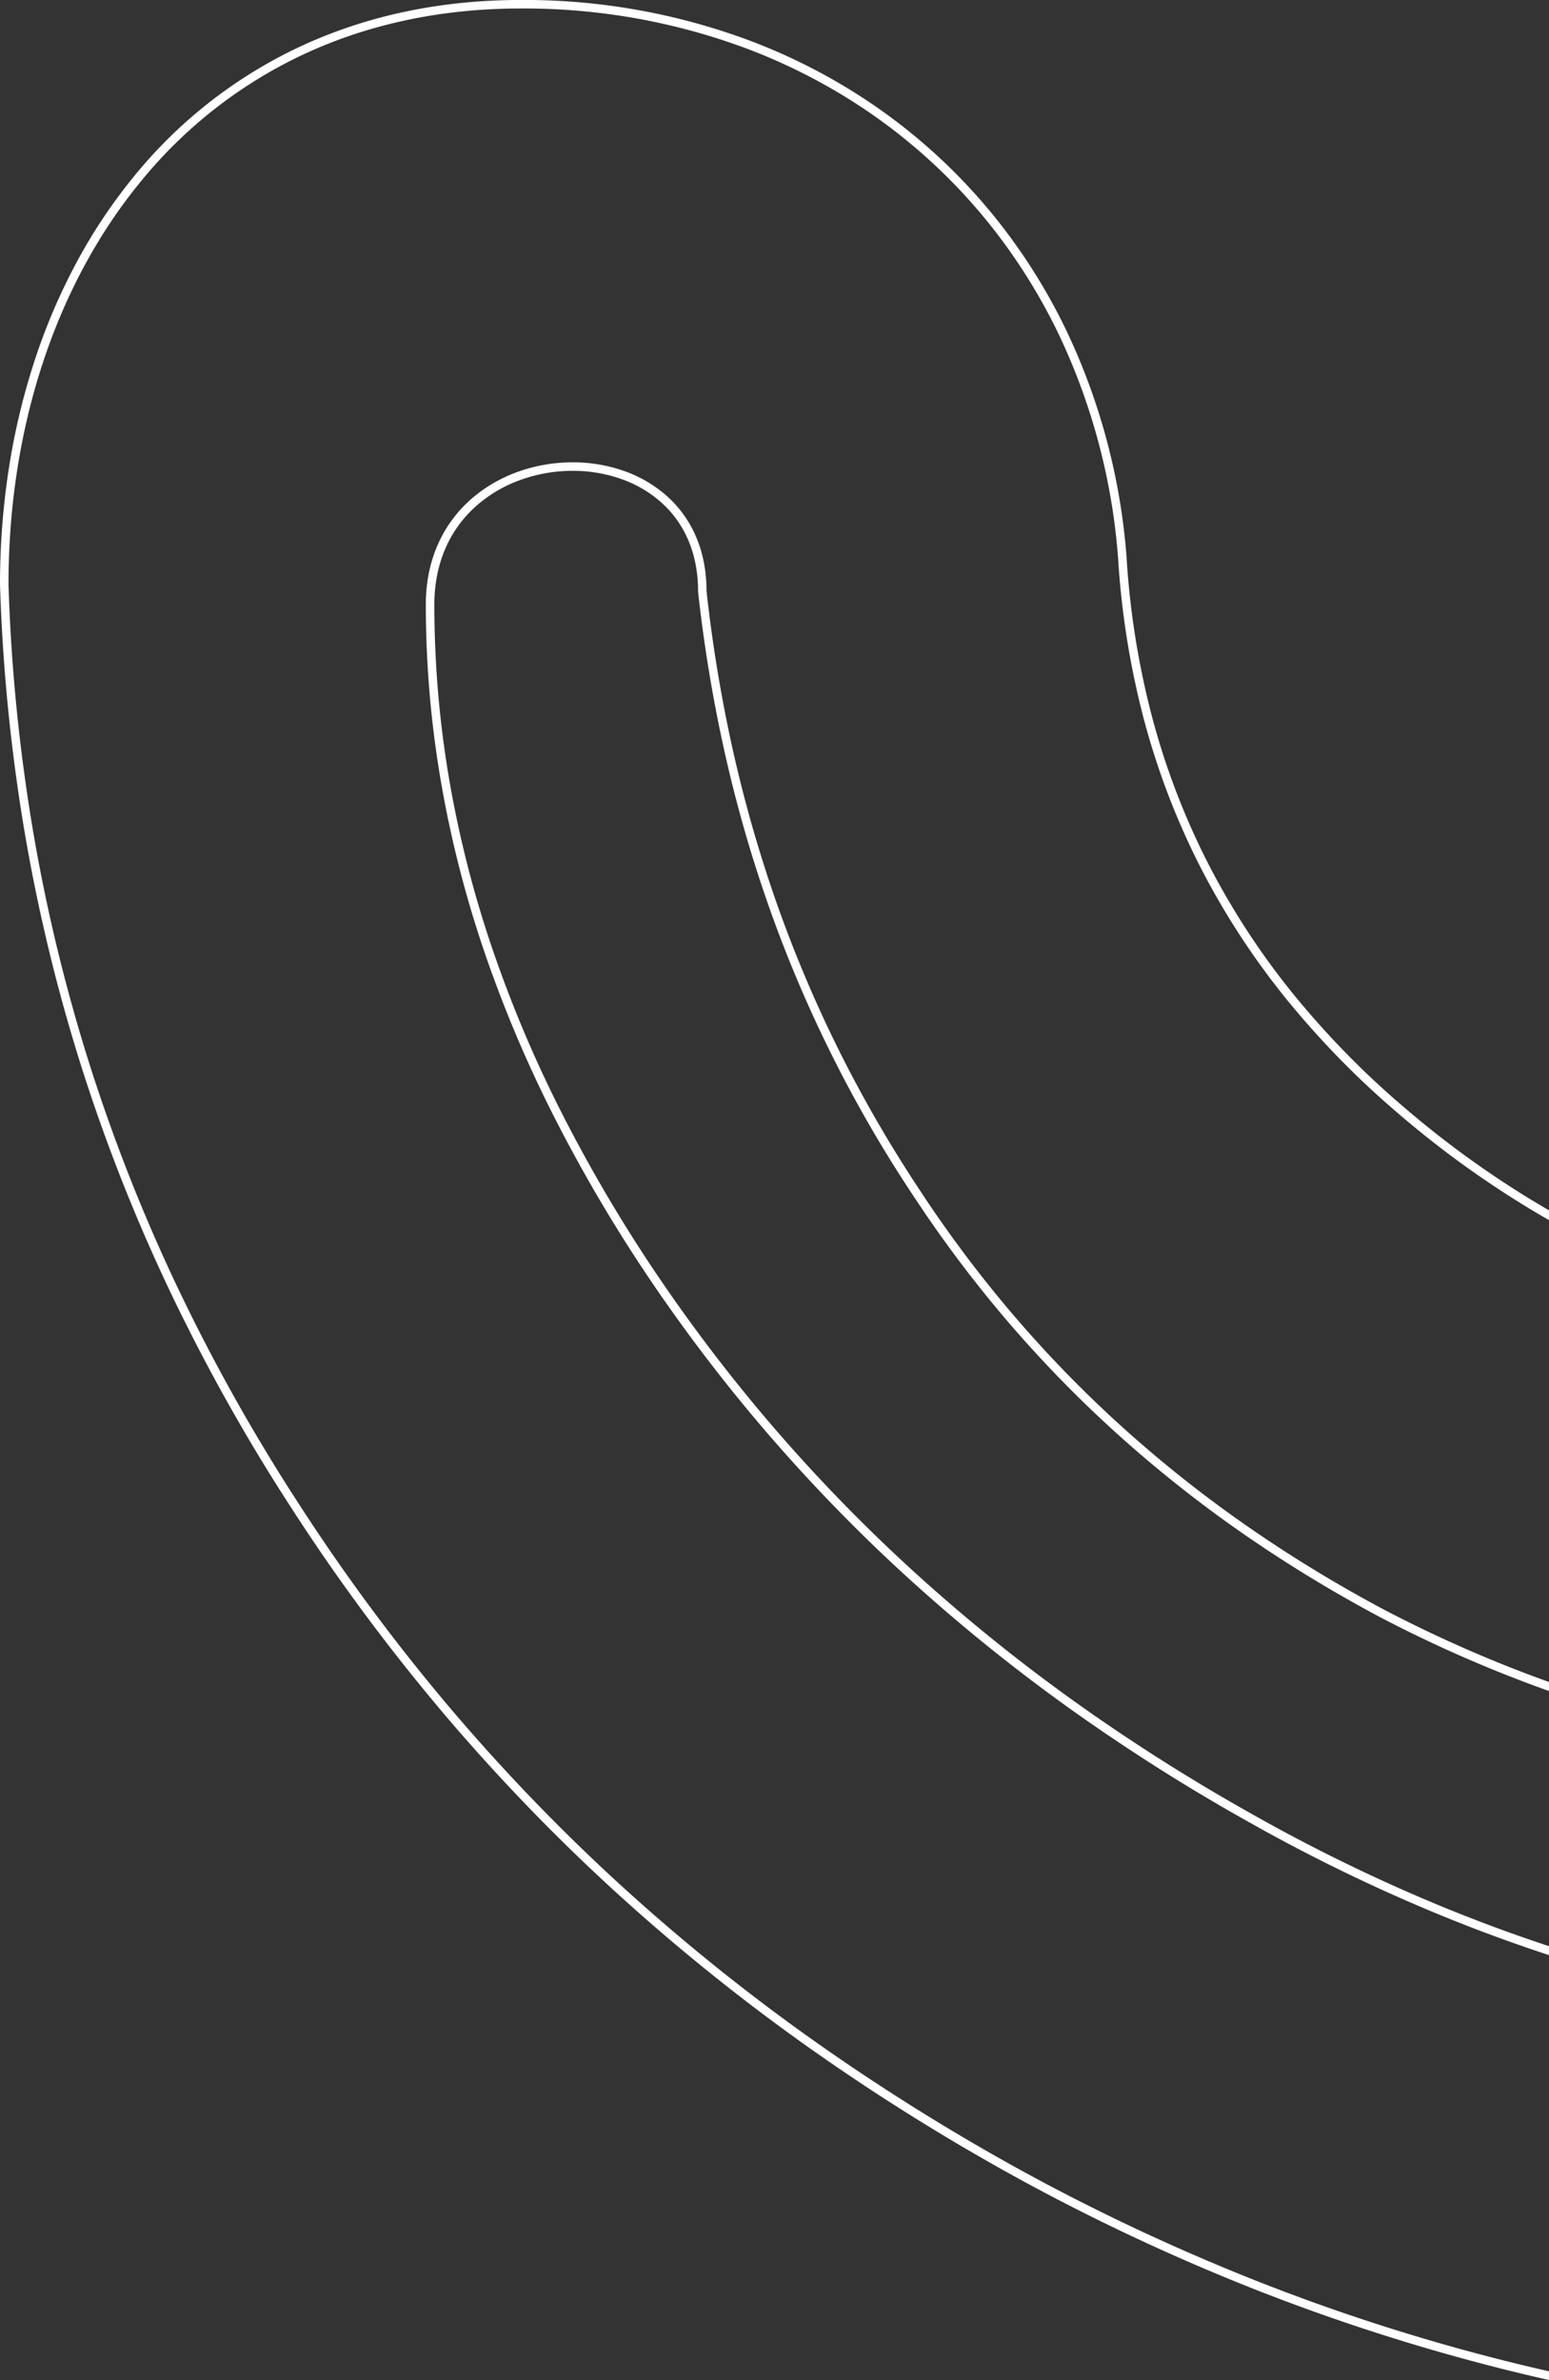 <?xml version="1.0" encoding="UTF-8"?>
<svg xmlns="http://www.w3.org/2000/svg" width="364.499" height="560.023" viewBox="0 0 364.499 560.023">
  <rect x="0" y="0" width="364.499" height="560.023" fill="#333333" stroke="none"/>
  <path id="Intersection_2" data-name="Intersection 2" d="M8500.777,1878.866a475.961,475.961,0,0,1-56.958-18.315,494.48,494.48,0,0,1-54.917-25.6,513.084,513.084,0,0,1-51.232-31.978,473.932,473.932,0,0,1-45.858-37.1,458.637,458.637,0,0,1-40.456-42.266,466.453,466.453,0,0,1-35.022-47.486,445.4,445.4,0,0,1-28.5-50.989,416.373,416.373,0,0,1-20.894-53.172,412.051,412.051,0,0,1-13.28-55.321,430.341,430.341,0,0,1-5.658-57.431v-.03a178.069,178.069,0,0,1,2.033-26.983,161.323,161.323,0,0,1,6.034-25.466,142.938,142.938,0,0,1,9.933-23.315,126.608,126.608,0,0,1,13.738-20.523,110.985,110.985,0,0,1,38.471-30.09c15.711-7.406,33.322-11.162,52.343-11.162a151.756,151.756,0,0,1,54.054,9.632,138.36,138.36,0,0,1,23.423,11.5,133.875,133.875,0,0,1,37.634,34.587,137.8,137.8,0,0,1,13.41,22.359,150.762,150.762,0,0,1,14.021,53.012v.02a194.316,194.316,0,0,0,5.914,37.263,174.006,174.006,0,0,0,12.856,33.988,177.269,177.269,0,0,0,19.808,30.739,204.33,204.33,0,0,0,26.77,27.5,227.515,227.515,0,0,0,31.7,22.819q1.178.7,2.363,1.382v2.3q-1.7-.967-3.383-1.966a229.527,229.527,0,0,1-31.975-23.02A206.116,206.116,0,0,1,8450.111,1556a179.1,179.1,0,0,1-20.032-31.087,175.975,175.975,0,0,1-13.007-34.382,196.282,196.282,0,0,1-5.975-37.641,148.657,148.657,0,0,0-13.83-52.3,135.762,135.762,0,0,0-13.215-22.033,131.909,131.909,0,0,0-37.071-34.074,136.642,136.642,0,0,0-23.087-11.337,149.825,149.825,0,0,0-53.343-9.5c-18.726,0-36.049,3.691-51.492,10.971a108.97,108.97,0,0,0-37.779,29.554c-20.167,24.444-31.277,58.18-31.279,94.995a427.806,427.806,0,0,0,5.631,57.148,409.905,409.905,0,0,0,13.215,55.05,414.47,414.47,0,0,0,20.793,52.917,442.622,442.622,0,0,0,28.373,50.759,464.817,464.817,0,0,0,34.872,47.286,456.508,456.508,0,0,0,40.28,42.081,471.843,471.843,0,0,0,45.664,36.938,510.848,510.848,0,0,0,51.028,31.853,492.93,492.93,0,0,0,54.692,25.491,473.335,473.335,0,0,0,56.718,18.235q5.584,1.413,11.231,2.693v2.052Q8506.607,1880.34,8500.777,1878.866Zm-14.454-106.845a405.465,405.465,0,0,1-44.624-21.735,453.043,453.043,0,0,1-41.806-26.495,416.029,416.029,0,0,1-37.406-30.125,395.874,395.874,0,0,1-32.991-33.711,391.853,391.853,0,0,1-28.563-37.251,360.612,360.612,0,0,1-23.064-39.3,299.265,299.265,0,0,1-16.479-39.542,261.991,261.991,0,0,1-9.89-39.815,246.886,246.886,0,0,1-3.3-40.1c0-22,17.379-33.513,34.547-33.513a36.16,36.16,0,0,1,11.622,1.87,30.353,30.353,0,0,1,10.093,5.661c6.4,5.478,9.782,13.34,9.795,22.742a344.255,344.255,0,0,0,6.352,38.13,317.07,317.07,0,0,0,10.474,36.227,306.005,306.005,0,0,0,14.614,34.3,309.181,309.181,0,0,0,18.781,32.391l0,.005a291.517,291.517,0,0,0,22.329,29.722,286.76,286.76,0,0,0,25.671,26.3,296.093,296.093,0,0,0,28.958,22.942,320.455,320.455,0,0,0,32.181,19.64,307.211,307.211,0,0,0,34.835,15.576q2.014.753,4.046,1.48v2.124q-2.383-.846-4.744-1.729a308.919,308.919,0,0,1-35.065-15.681l0,0a322.57,322.57,0,0,1-32.389-19.765,298.444,298.444,0,0,1-29.153-23.1,289.074,289.074,0,0,1-25.854-26.485,293.939,293.939,0,0,1-22.479-29.927,306.866,306.866,0,0,1-33.61-67.121,318.973,318.973,0,0,1-10.541-36.457,346.154,346.154,0,0,1-6.395-38.405l0-.055v-.055c0-8.823-3.147-16.179-9.1-21.277a28.317,28.317,0,0,0-9.432-5.285,34.162,34.162,0,0,0-10.981-1.765,36.035,36.035,0,0,0-11.875,1.993,32.145,32.145,0,0,0-10.436,5.941c-6.7,5.756-10.235,13.908-10.235,23.578a244.875,244.875,0,0,0,3.27,39.772,259.8,259.8,0,0,0,9.817,39.509,296.6,296.6,0,0,0,16.369,39.276,358.482,358.482,0,0,0,22.932,39.079,389.789,389.789,0,0,0,28.418,37.061,393.8,393.8,0,0,0,32.824,33.538,413.847,413.847,0,0,0,37.224,29.98,451.244,451.244,0,0,0,41.625,26.38,403.489,403.489,0,0,0,44.4,21.627c8.368,3.448,16.866,6.595,25.415,9.415v2.106C8503.693,1778.8,8494.94,1775.57,8486.323,1772.021Z" transform="translate(-8148.001 -1321.648)" fill="#fff"></path>
</svg>
